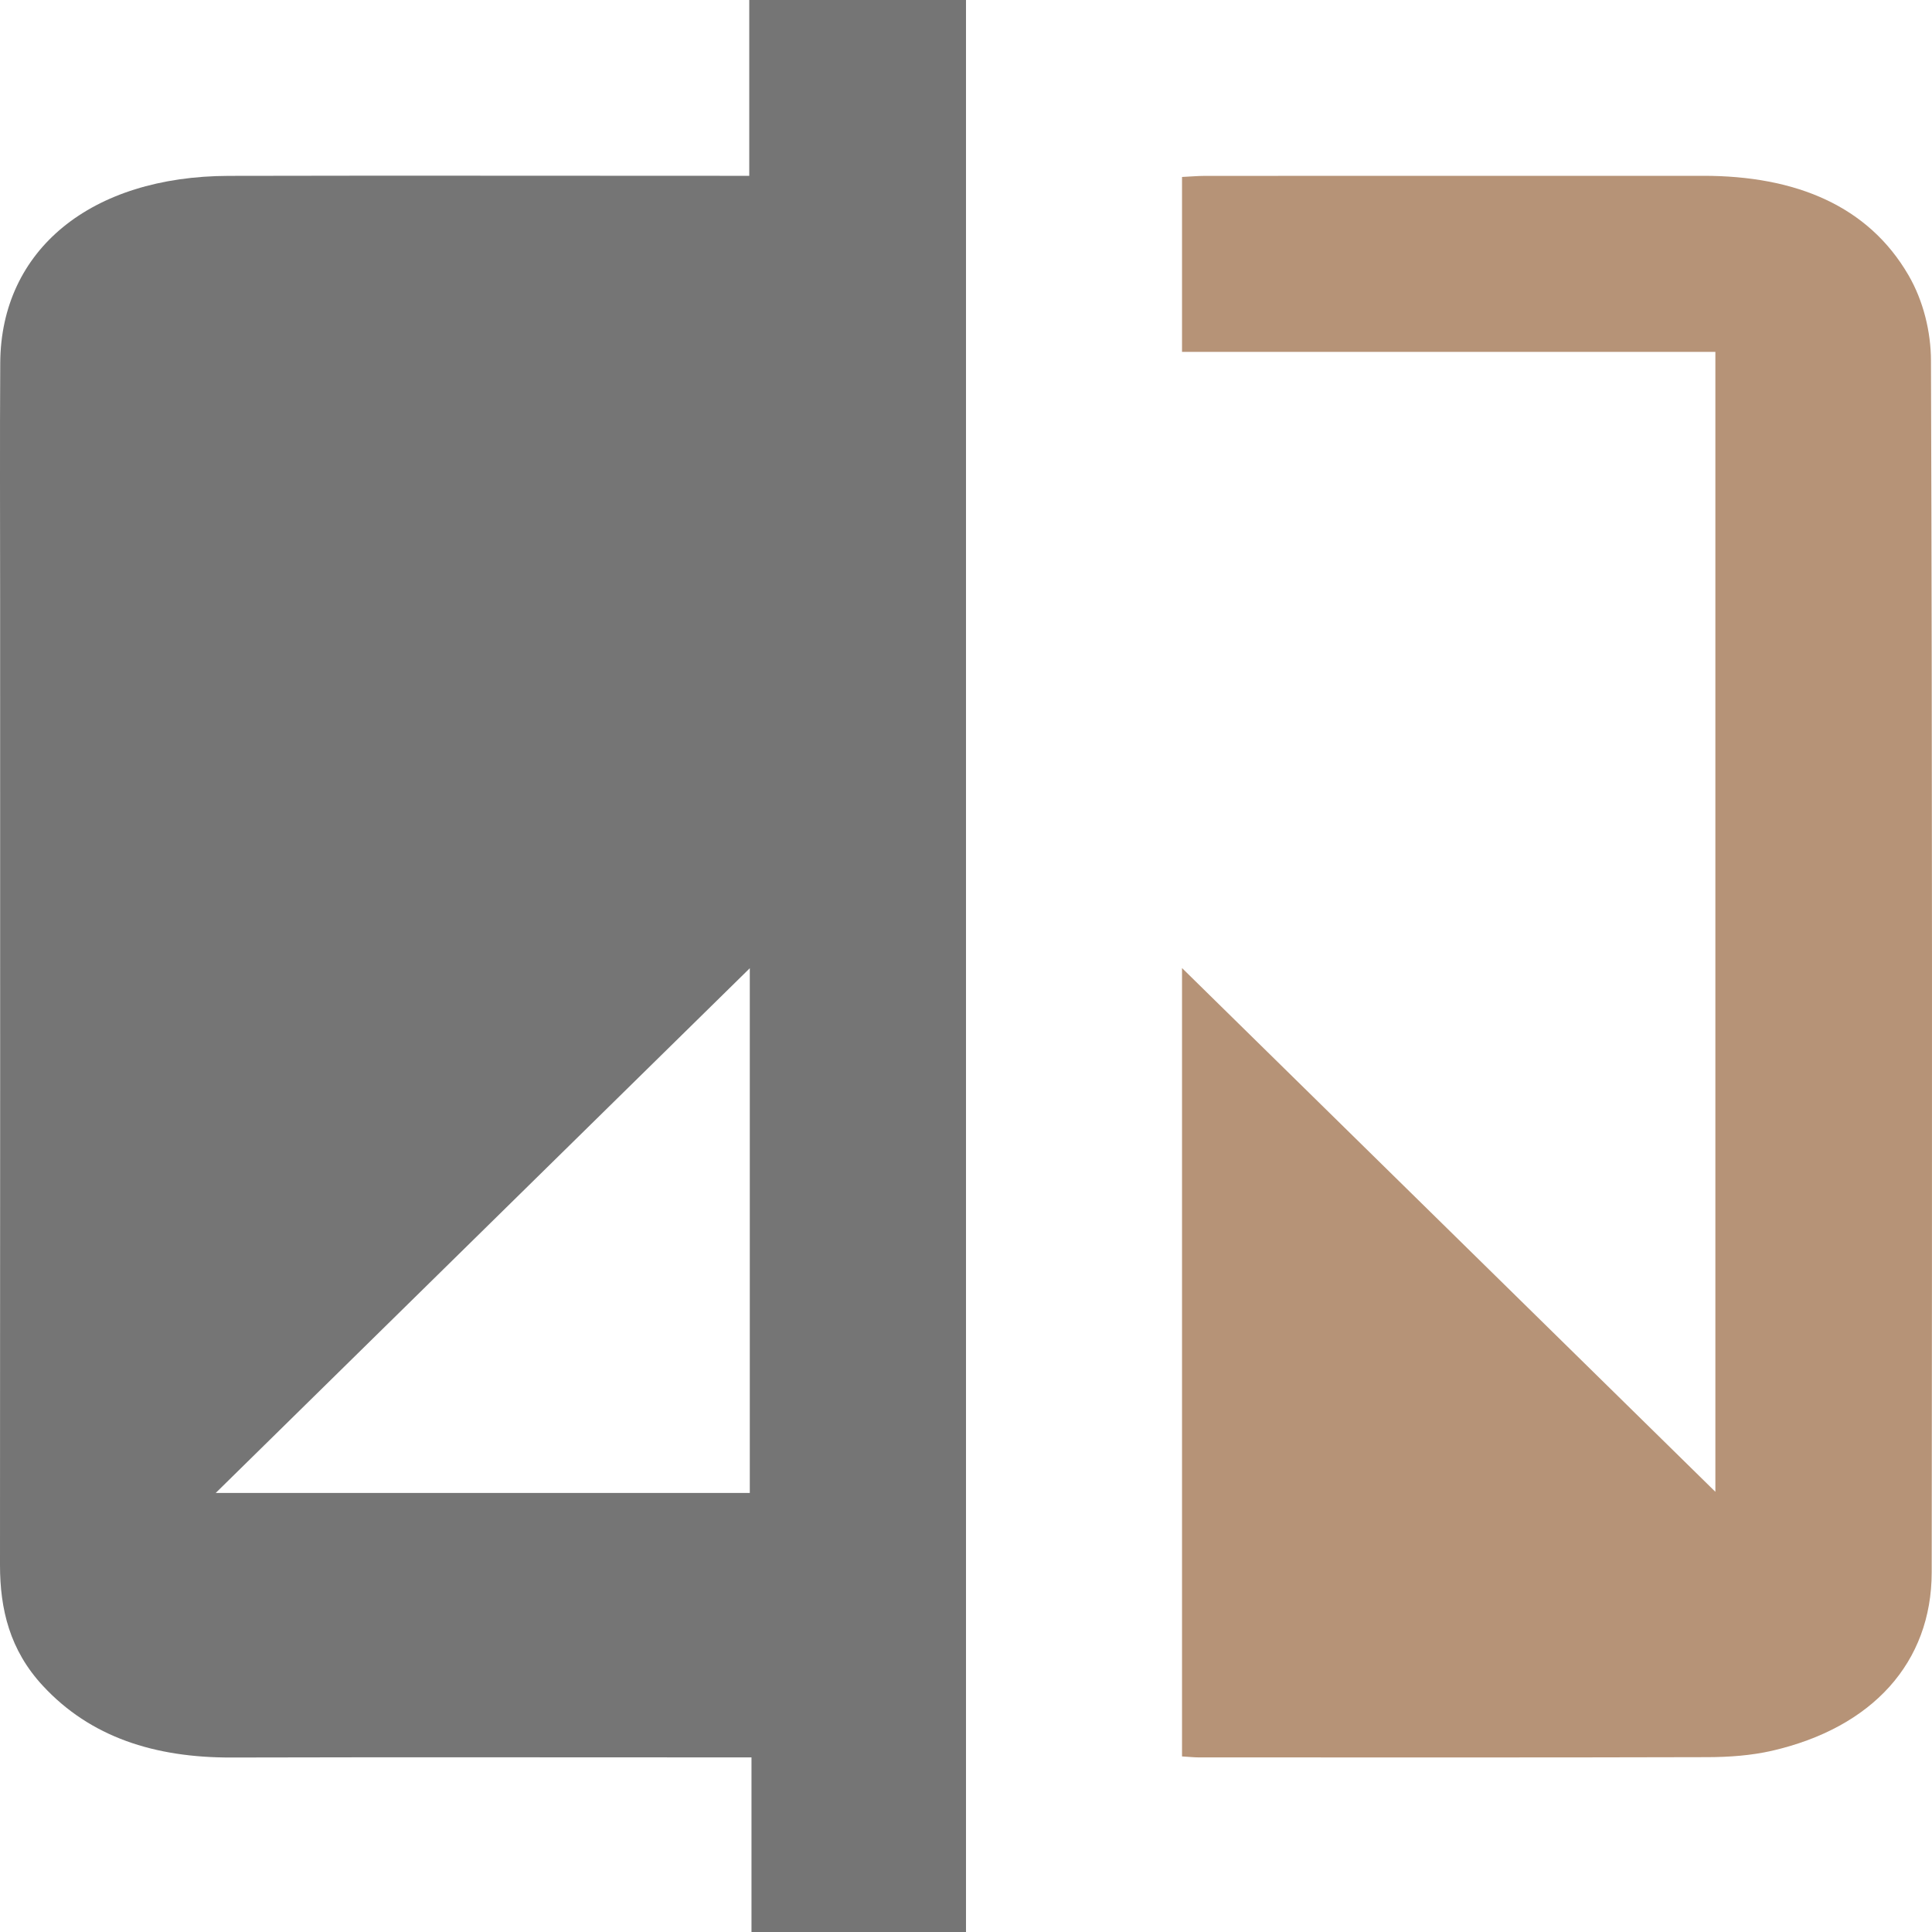 <svg width="32" height="32" viewBox="0 0 32 32" fill="none" xmlns="http://www.w3.org/2000/svg">
<path d="M16 0V32H12.447V29.108C12.261 29.108 12.114 29.108 11.967 29.108C9.256 29.108 6.544 29.103 3.834 29.11C2.56 29.114 1.496 28.771 0.711 27.923C0.16 27.331 0 26.65 0 25.924C0.004 20.588 0.002 15.252 0.002 9.916C0.002 8.613 -0.004 7.31 0.004 6.008C0.016 4.139 1.503 2.919 3.788 2.913C6.499 2.907 9.211 2.912 11.921 2.912C12.072 2.912 12.223 2.912 12.41 2.912V0H15.999H16ZM12.419 16.037C9.441 18.963 6.529 21.823 3.573 24.728H12.419V16.037Z" fill="#757575"/>
<path d="M19.578 29.091V16.034C22.548 18.95 25.454 21.805 28.412 24.709V5.828H19.578V2.931C19.717 2.925 19.838 2.913 19.962 2.913C22.71 2.912 25.459 2.913 28.209 2.912C29.743 2.911 30.944 3.409 31.611 4.559C31.858 4.984 31.982 5.499 31.983 5.974C32.005 12.664 32.002 19.354 31.995 26.044C31.993 27.534 31.016 28.616 29.346 28.999C29.008 29.076 28.643 29.103 28.29 29.104C25.477 29.112 22.664 29.108 19.851 29.108C19.776 29.108 19.7 29.099 19.578 29.092V29.091Z" fill="#B69377"/>
</svg>
